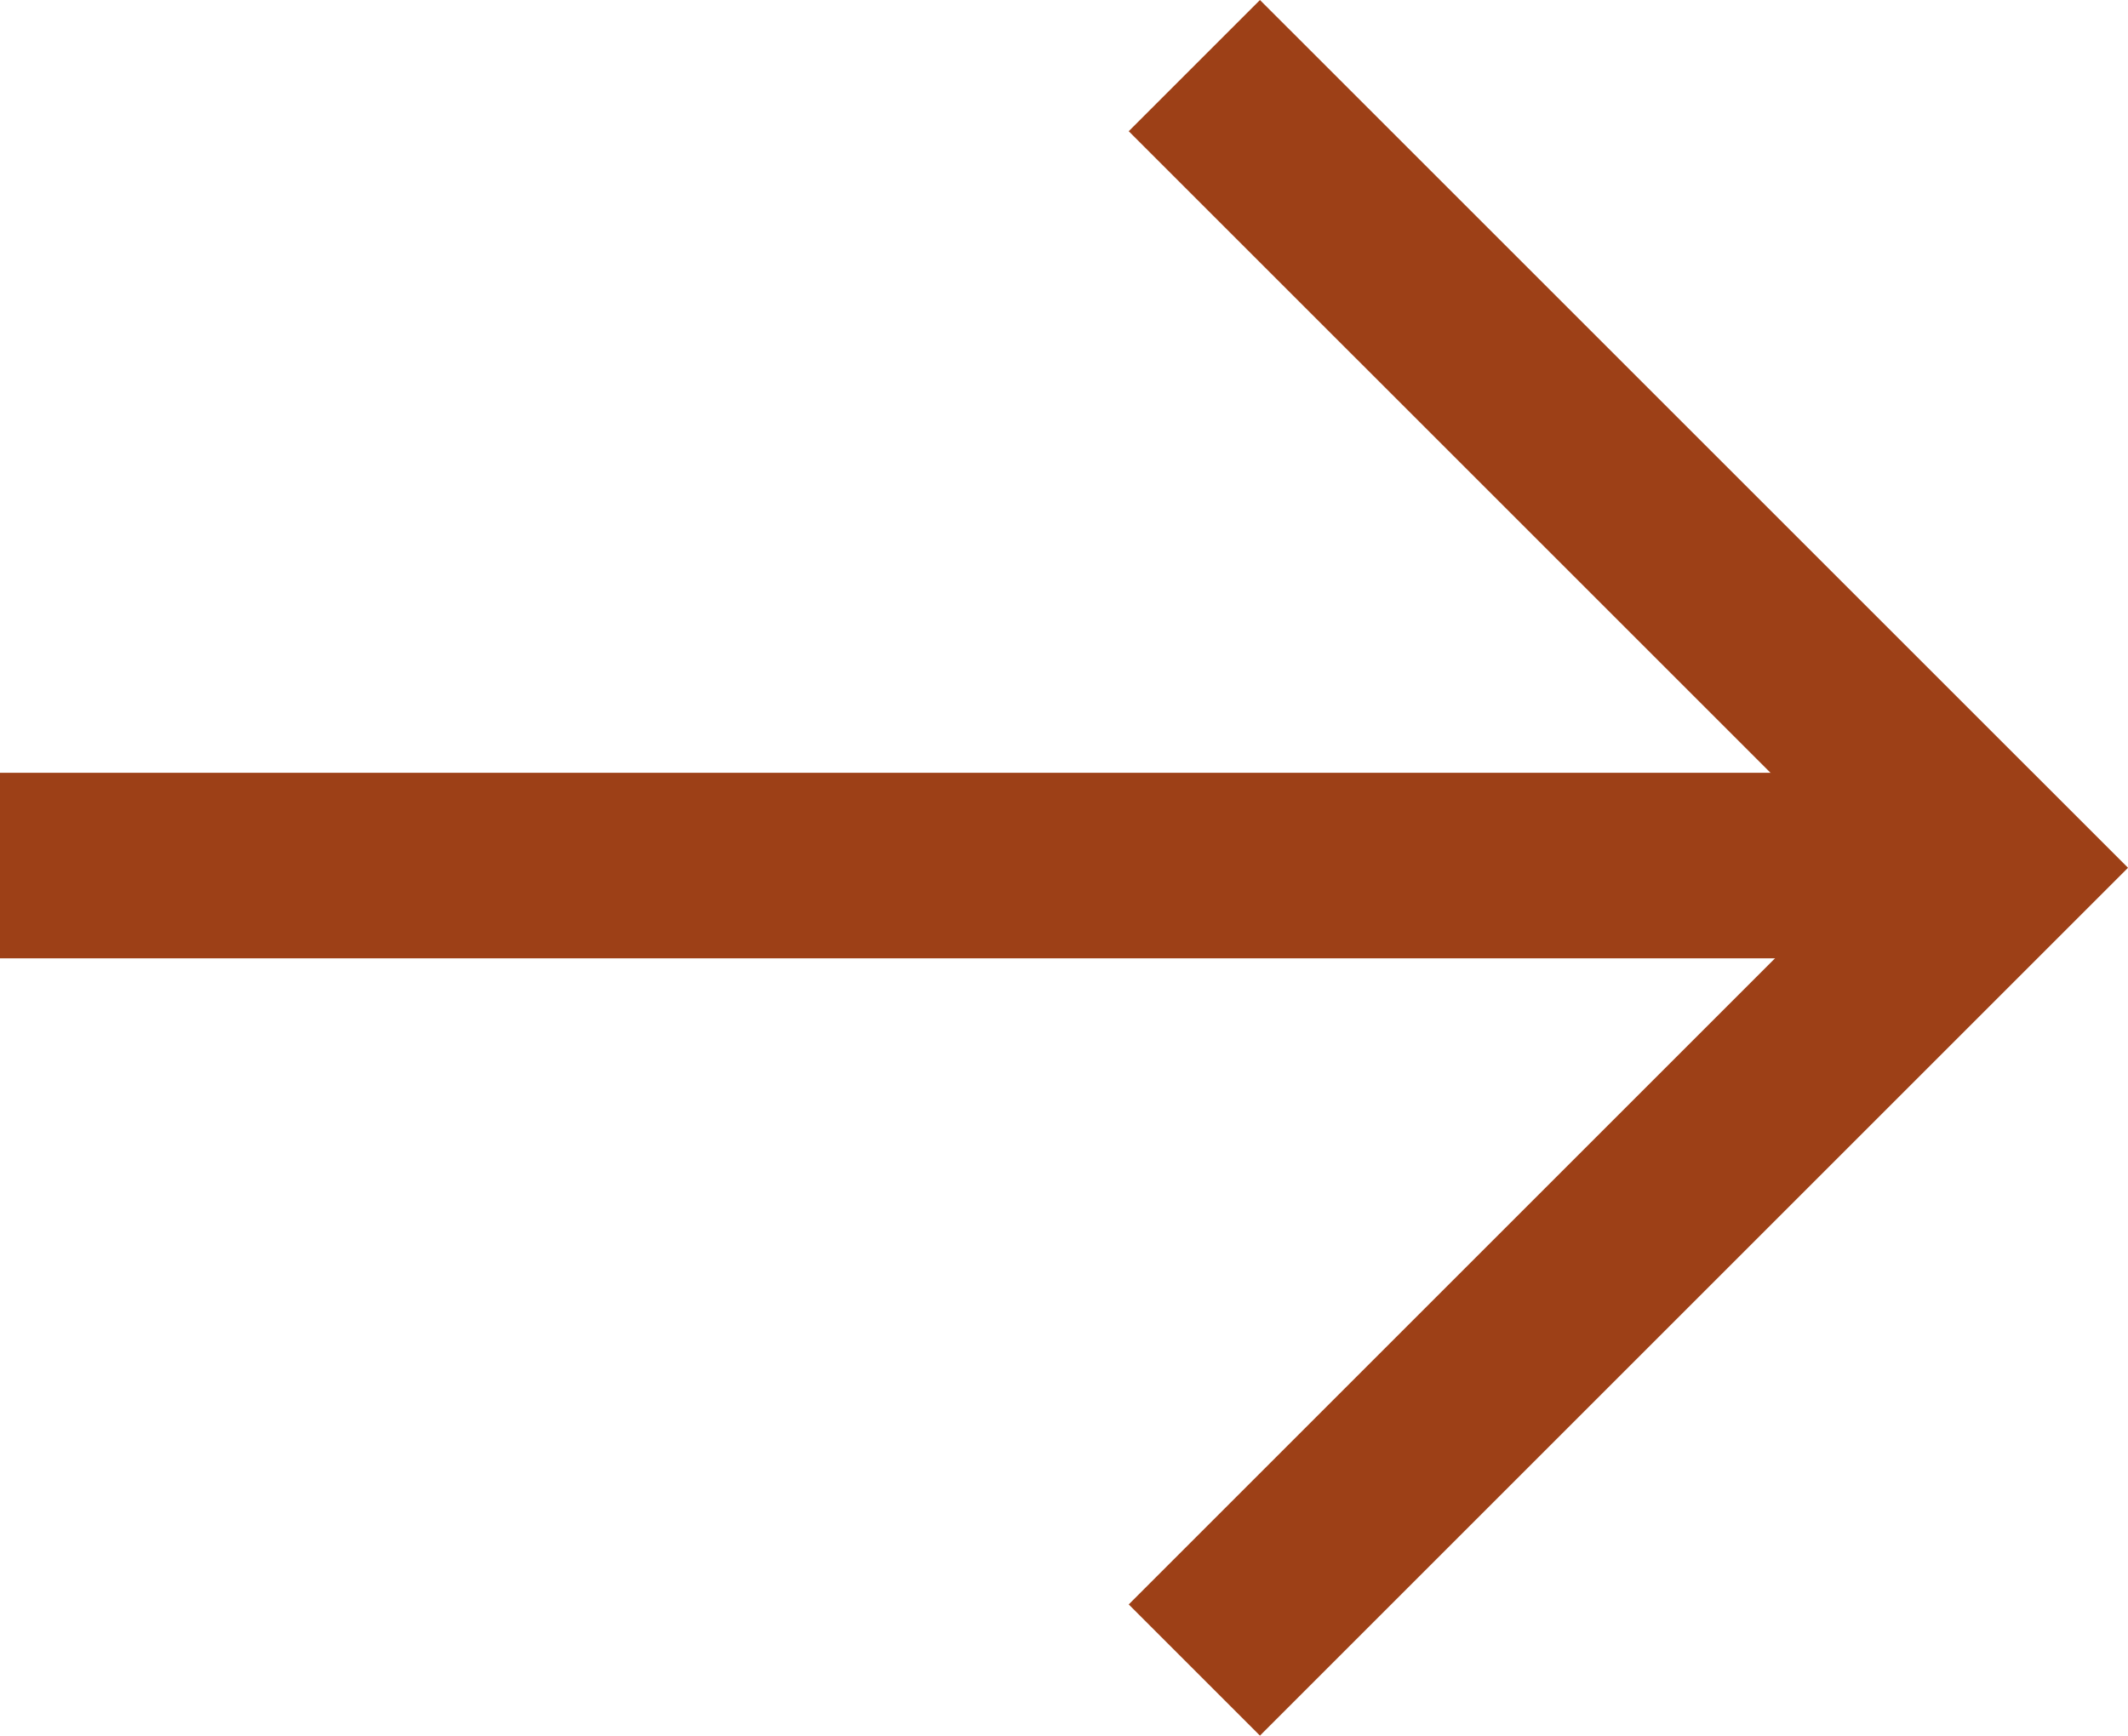 <svg xmlns="http://www.w3.org/2000/svg" width="34.398" height="28.063" viewBox="0 0 34.398 28.063">
  <g id="Group_127" data-name="Group 127" transform="translate(1.5 1.061)">
    <line id="Line_23" data-name="Line 23" x2="29.216" transform="translate(0 12.934)" fill="none" stroke="#9d4017" stroke-linecap="square" stroke-width="3"/>
    <path id="Path_524" data-name="Path 524" d="M5137.612,3336.558l12.971,12.97-12.971,12.971" transform="translate(-5119.806 -3336.558)" fill="none" stroke="#9d4017" stroke-width="3"/>
  </g>
</svg>
